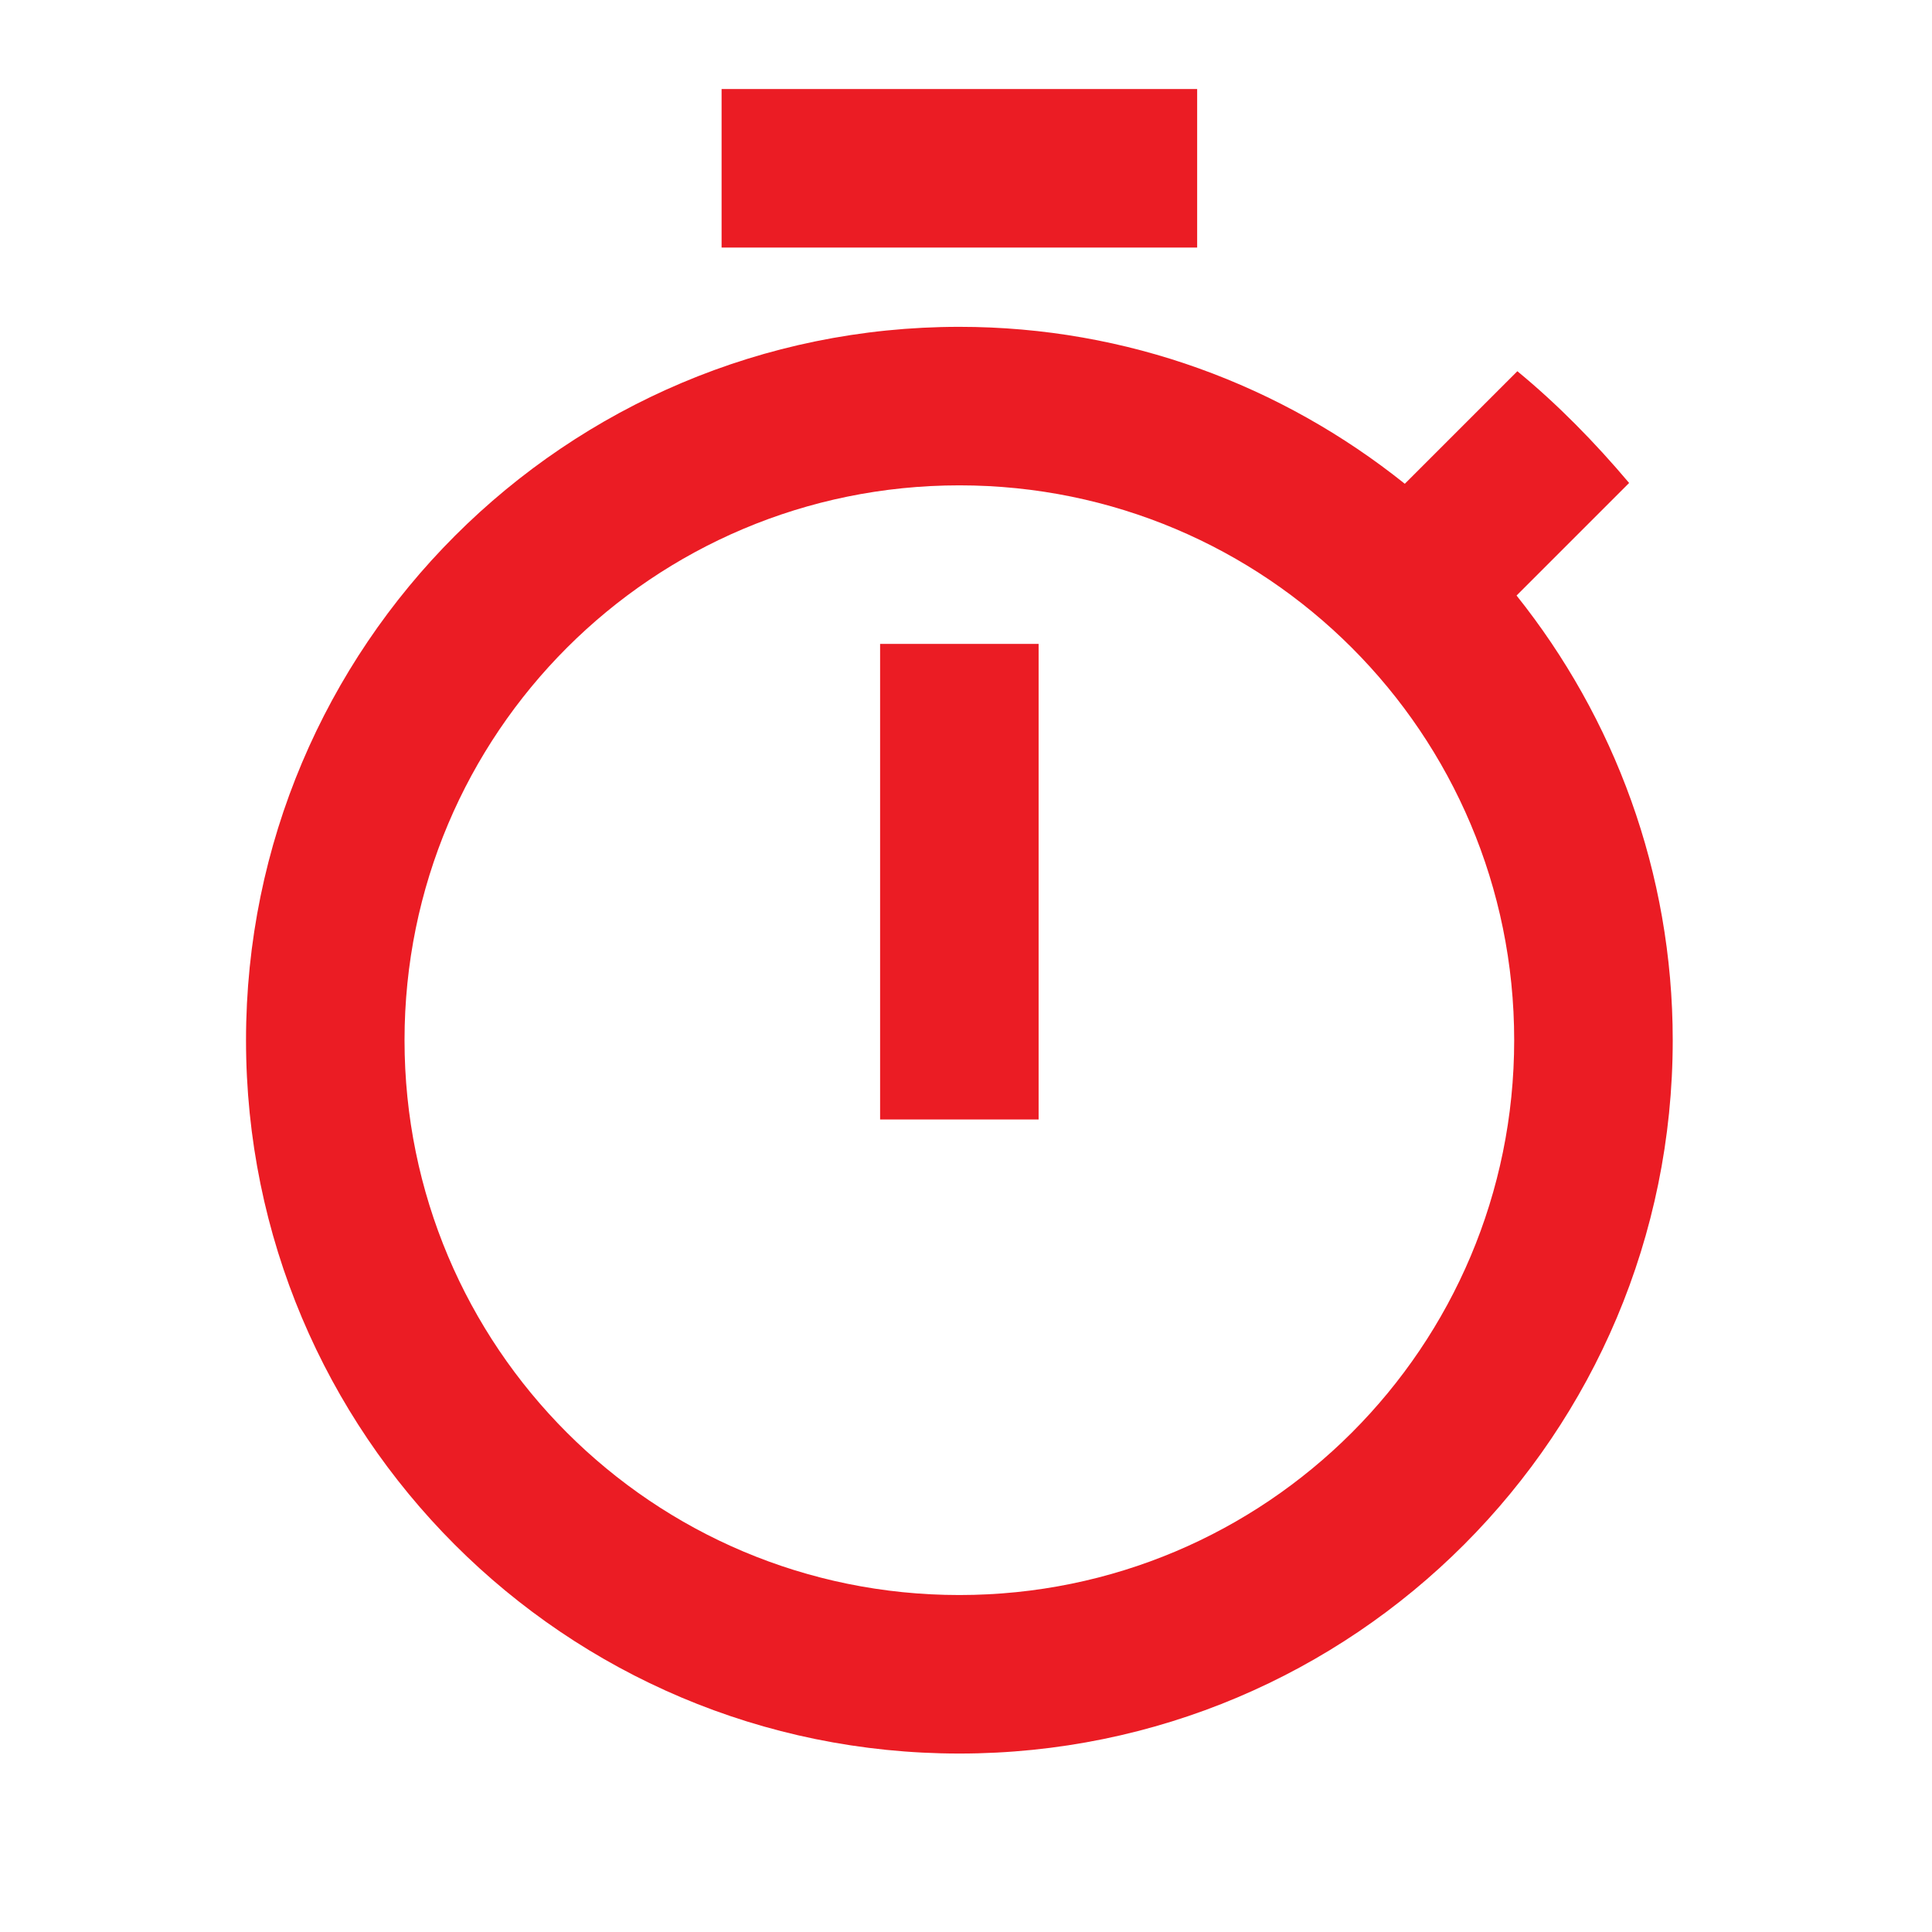 <?xml version="1.0" encoding="UTF-8"?> <svg xmlns="http://www.w3.org/2000/svg" width="65" height="65" viewBox="0 0 65 65" fill="none"> <path d="M40.277 2.996H24.277V8.329H40.277V2.996ZM29.61 37.663H34.943V21.663H29.61V37.663ZM51.023 20.036L54.81 16.249C53.663 14.889 52.41 13.609 51.05 12.489L47.263 16.276C43.13 12.969 37.93 10.996 32.277 10.996C19.023 10.996 8.277 21.743 8.277 34.996C8.277 48.249 18.997 58.996 32.277 58.996C45.557 58.996 56.277 48.249 56.277 34.996C56.277 29.343 54.303 24.143 51.023 20.036ZM32.277 53.663C21.957 53.663 13.61 45.316 13.61 34.996C13.61 24.676 21.957 16.329 32.277 16.329C42.597 16.329 50.943 24.676 50.943 34.996C50.943 45.316 42.597 53.663 32.277 53.663Z" fill="#EB1C24"></path> </svg> 